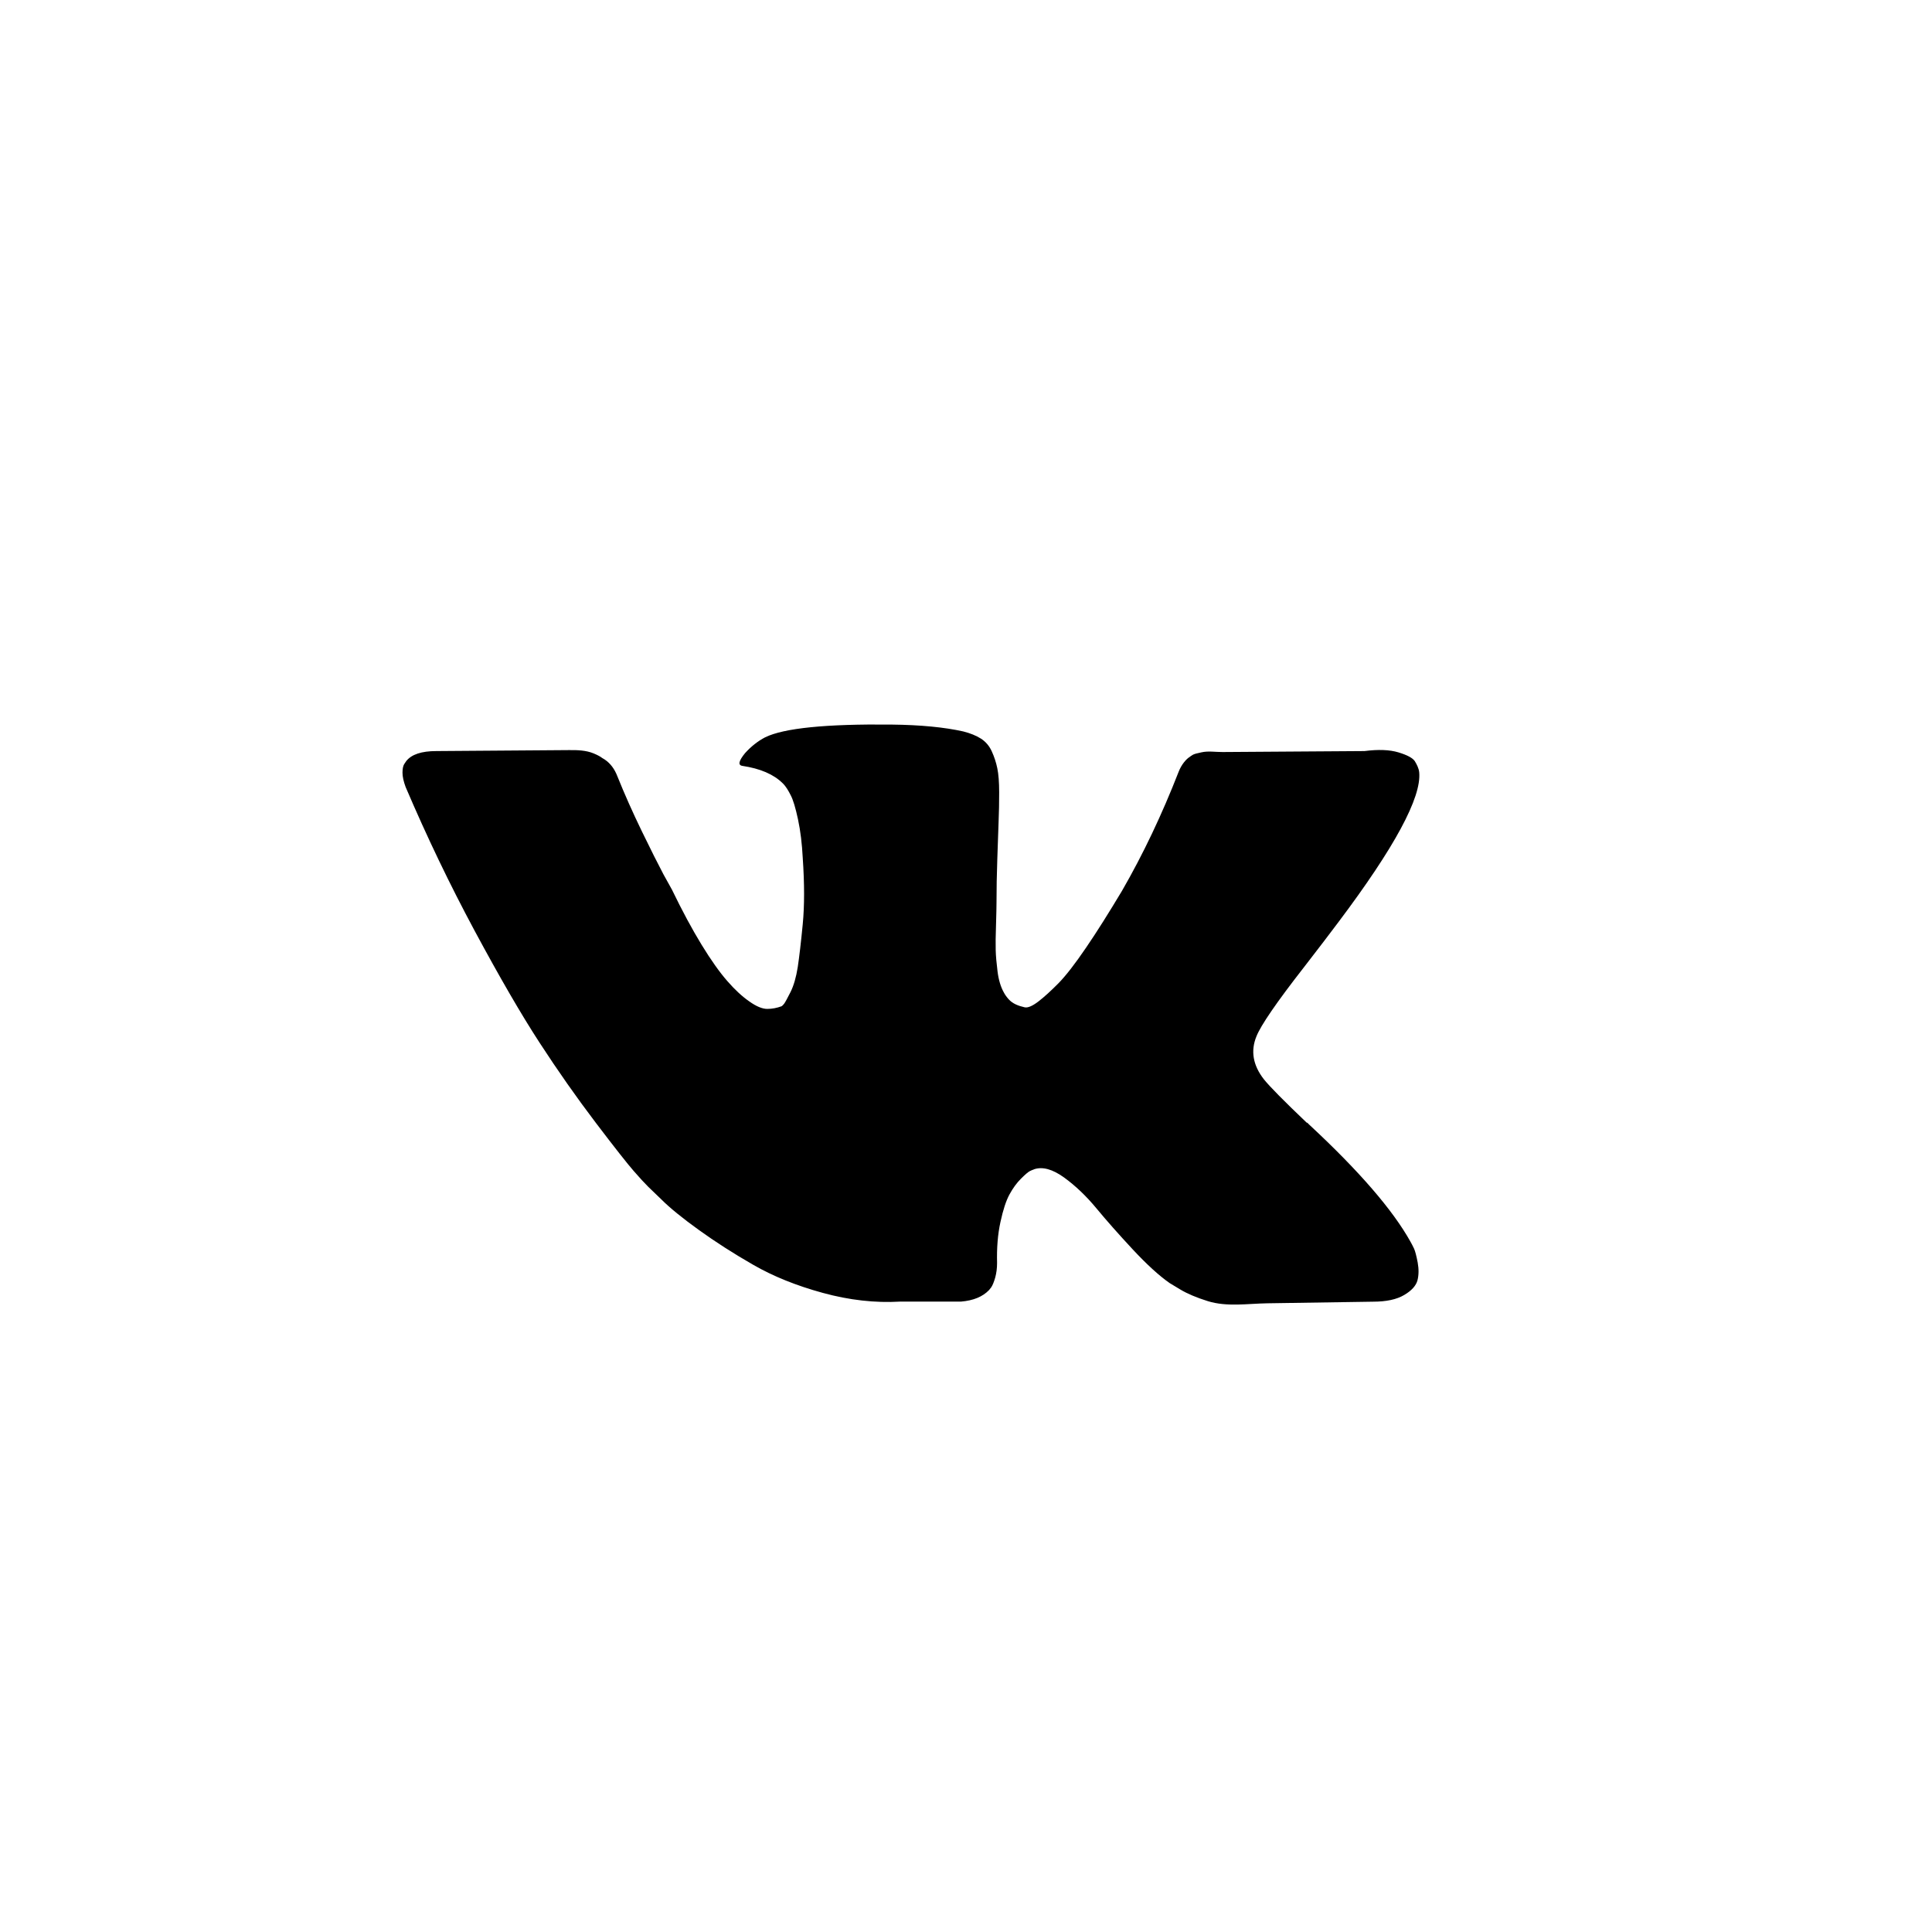 <svg viewBox="0 0 24 24" fill="currentColor" xmlns="http://www.w3.org/2000/svg">
<path d="M17.565 15.509C17.549 15.476 17.535 15.448 17.522 15.426C17.303 15.032 16.884 14.547 16.266 13.973L16.253 13.96L16.246 13.953L16.242 13.949C16.24 13.947 16.238 13.947 16.236 13.947C16.234 13.947 16.232 13.946 16.23 13.944C15.951 13.678 15.774 13.499 15.7 13.407C15.564 13.232 15.534 13.054 15.608 12.874C15.661 12.739 15.858 12.451 16.2 12.013C16.38 11.781 16.522 11.594 16.627 11.454C17.325 10.526 17.659 9.906 17.63 9.595C17.625 9.544 17.601 9.498 17.575 9.455C17.548 9.415 17.48 9.379 17.371 9.346C17.261 9.313 17.121 9.308 16.95 9.33L15.189 9.342C15.101 9.343 15.01 9.326 14.924 9.346C14.895 9.353 14.873 9.358 14.859 9.361C14.845 9.365 14.832 9.369 14.82 9.375C14.811 9.38 14.801 9.386 14.793 9.392L14.78 9.402C14.758 9.415 14.733 9.438 14.707 9.471C14.681 9.504 14.659 9.543 14.642 9.586C14.435 10.117 14.201 10.61 13.938 11.066C13.775 11.338 13.627 11.574 13.491 11.773C13.355 11.973 13.241 12.12 13.149 12.214C13.056 12.308 12.973 12.384 12.899 12.441C12.824 12.498 12.767 12.522 12.728 12.513C12.653 12.496 12.579 12.469 12.529 12.412C12.506 12.386 12.485 12.358 12.468 12.325C12.431 12.258 12.405 12.172 12.392 12.069C12.379 11.966 12.371 11.877 12.369 11.803C12.367 11.728 12.368 11.623 12.373 11.487C12.377 11.351 12.379 11.259 12.379 11.211C12.379 11.044 12.382 10.863 12.389 10.668C12.396 10.473 12.401 10.318 12.405 10.205C12.41 10.091 12.412 9.97 12.412 9.843C12.412 9.716 12.404 9.616 12.389 9.544C12.374 9.471 12.351 9.401 12.32 9.333C12.289 9.265 12.244 9.213 12.185 9.175C12.126 9.138 12.053 9.108 11.965 9.086C11.732 9.034 11.437 9.005 11.077 9.001C10.261 8.992 9.738 9.045 9.505 9.159C9.413 9.207 9.33 9.273 9.255 9.356C9.176 9.453 9.165 9.505 9.222 9.514C9.444 9.547 9.611 9.619 9.723 9.73C9.765 9.771 9.794 9.823 9.821 9.876C9.852 9.933 9.882 10.034 9.913 10.178C9.944 10.323 9.963 10.483 9.972 10.658C9.994 10.978 9.994 11.252 9.972 11.48C9.95 11.708 9.929 11.886 9.91 12.013C9.89 12.14 9.86 12.243 9.821 12.322C9.781 12.401 9.755 12.449 9.742 12.467C9.729 12.484 9.718 12.495 9.709 12.5C9.652 12.521 9.593 12.533 9.531 12.533C9.47 12.533 9.395 12.502 9.308 12.44C9.22 12.379 9.129 12.295 9.035 12.187C8.941 12.08 8.834 11.93 8.716 11.737C8.598 11.544 8.475 11.316 8.348 11.053L8.242 10.862C8.177 10.739 8.087 10.561 7.973 10.326C7.859 10.091 7.758 9.864 7.67 9.645C7.635 9.553 7.583 9.483 7.512 9.435L7.479 9.415C7.458 9.398 7.422 9.379 7.374 9.359C7.277 9.319 7.17 9.317 7.066 9.318L5.421 9.33C5.237 9.33 5.112 9.371 5.046 9.455L5.02 9.494C5.007 9.516 5 9.551 5 9.599C5 9.647 5.013 9.707 5.039 9.777C5.303 10.395 5.589 10.991 5.898 11.566C6.207 12.14 6.475 12.603 6.703 12.953C6.931 13.304 7.164 13.635 7.4 13.946C7.637 14.258 7.794 14.457 7.871 14.545C7.947 14.633 8.008 14.698 8.052 14.742L8.216 14.9C8.321 15.005 8.476 15.131 8.68 15.278C8.884 15.425 9.109 15.57 9.357 15.712C9.605 15.855 9.893 15.971 10.222 16.061C10.551 16.151 10.871 16.187 11.182 16.169H11.938C12.092 16.156 12.208 16.108 12.287 16.025L12.313 15.992C12.331 15.966 12.347 15.925 12.363 15.87C12.378 15.815 12.386 15.755 12.386 15.689C12.381 15.501 12.395 15.331 12.428 15.18C12.461 15.028 12.498 14.915 12.54 14.838C12.582 14.761 12.629 14.696 12.681 14.644C12.734 14.591 12.771 14.559 12.793 14.548C12.815 14.537 12.833 14.53 12.846 14.525C12.951 14.49 13.075 14.524 13.218 14.627C13.36 14.73 13.494 14.858 13.619 15.009C13.744 15.16 13.894 15.33 14.069 15.518C14.245 15.707 14.398 15.847 14.53 15.939L14.661 16.018C14.749 16.071 14.863 16.119 15.003 16.163C15.241 16.237 15.497 16.194 15.745 16.19L17.055 16.17C17.222 16.17 17.351 16.142 17.443 16.087C17.535 16.033 17.59 15.972 17.608 15.906C17.625 15.841 17.626 15.766 17.611 15.683C17.595 15.6 17.58 15.541 17.565 15.509Z"/>
</svg>
